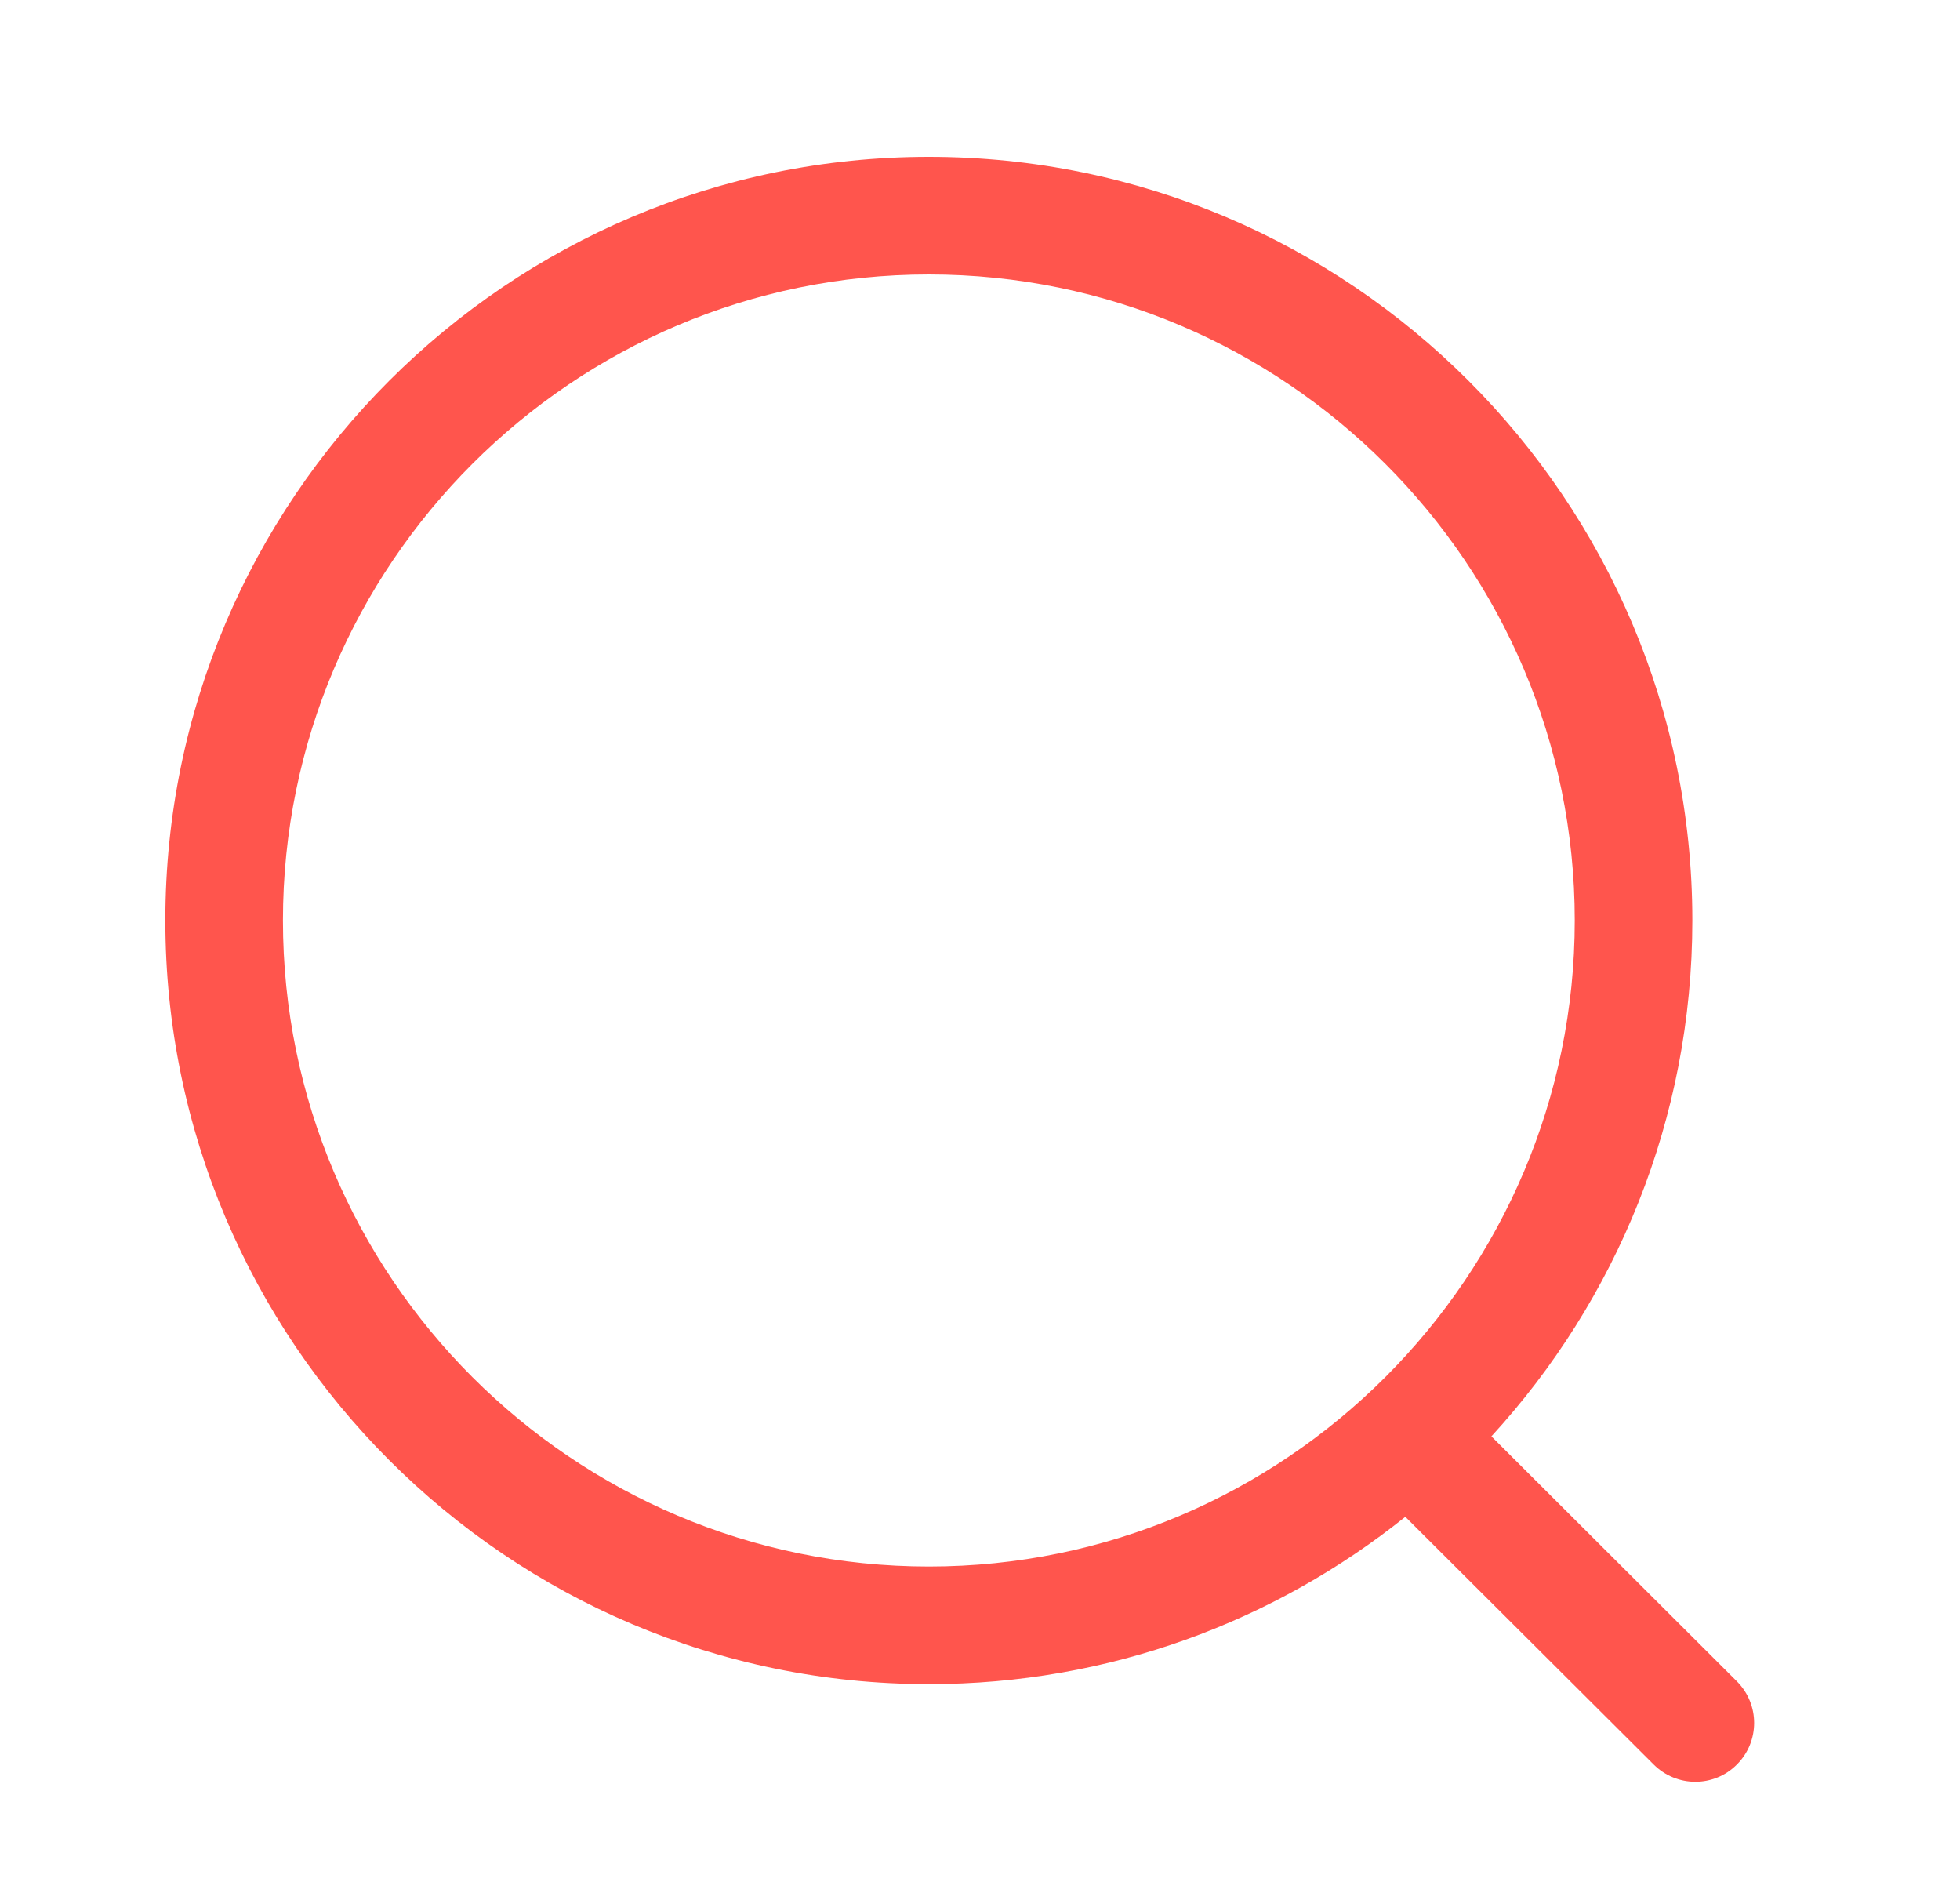 <svg width="25" height="24" viewBox="0 0 25 24" fill="none" xmlns="http://www.w3.org/2000/svg">
<path fill-rule="evenodd" clip-rule="evenodd" d="M11.848 2C17.218 2 21.586 6.368 21.586 11.738C21.586 14.271 20.614 16.582 19.023 18.317L22.154 21.441C22.447 21.734 22.448 22.208 22.155 22.501C22.009 22.649 21.816 22.722 21.624 22.722C21.433 22.722 21.241 22.649 21.094 22.503L17.925 19.343C16.258 20.678 14.145 21.477 11.848 21.477C6.478 21.477 2.109 17.108 2.109 11.738C2.109 6.368 6.478 2 11.848 2ZM11.848 3.5C7.305 3.5 3.609 7.195 3.609 11.738C3.609 16.281 7.305 19.977 11.848 19.977C16.39 19.977 20.086 16.281 20.086 11.738C20.086 7.195 16.39 3.5 11.848 3.5Z" fill="#FF554D"/>
</svg>

